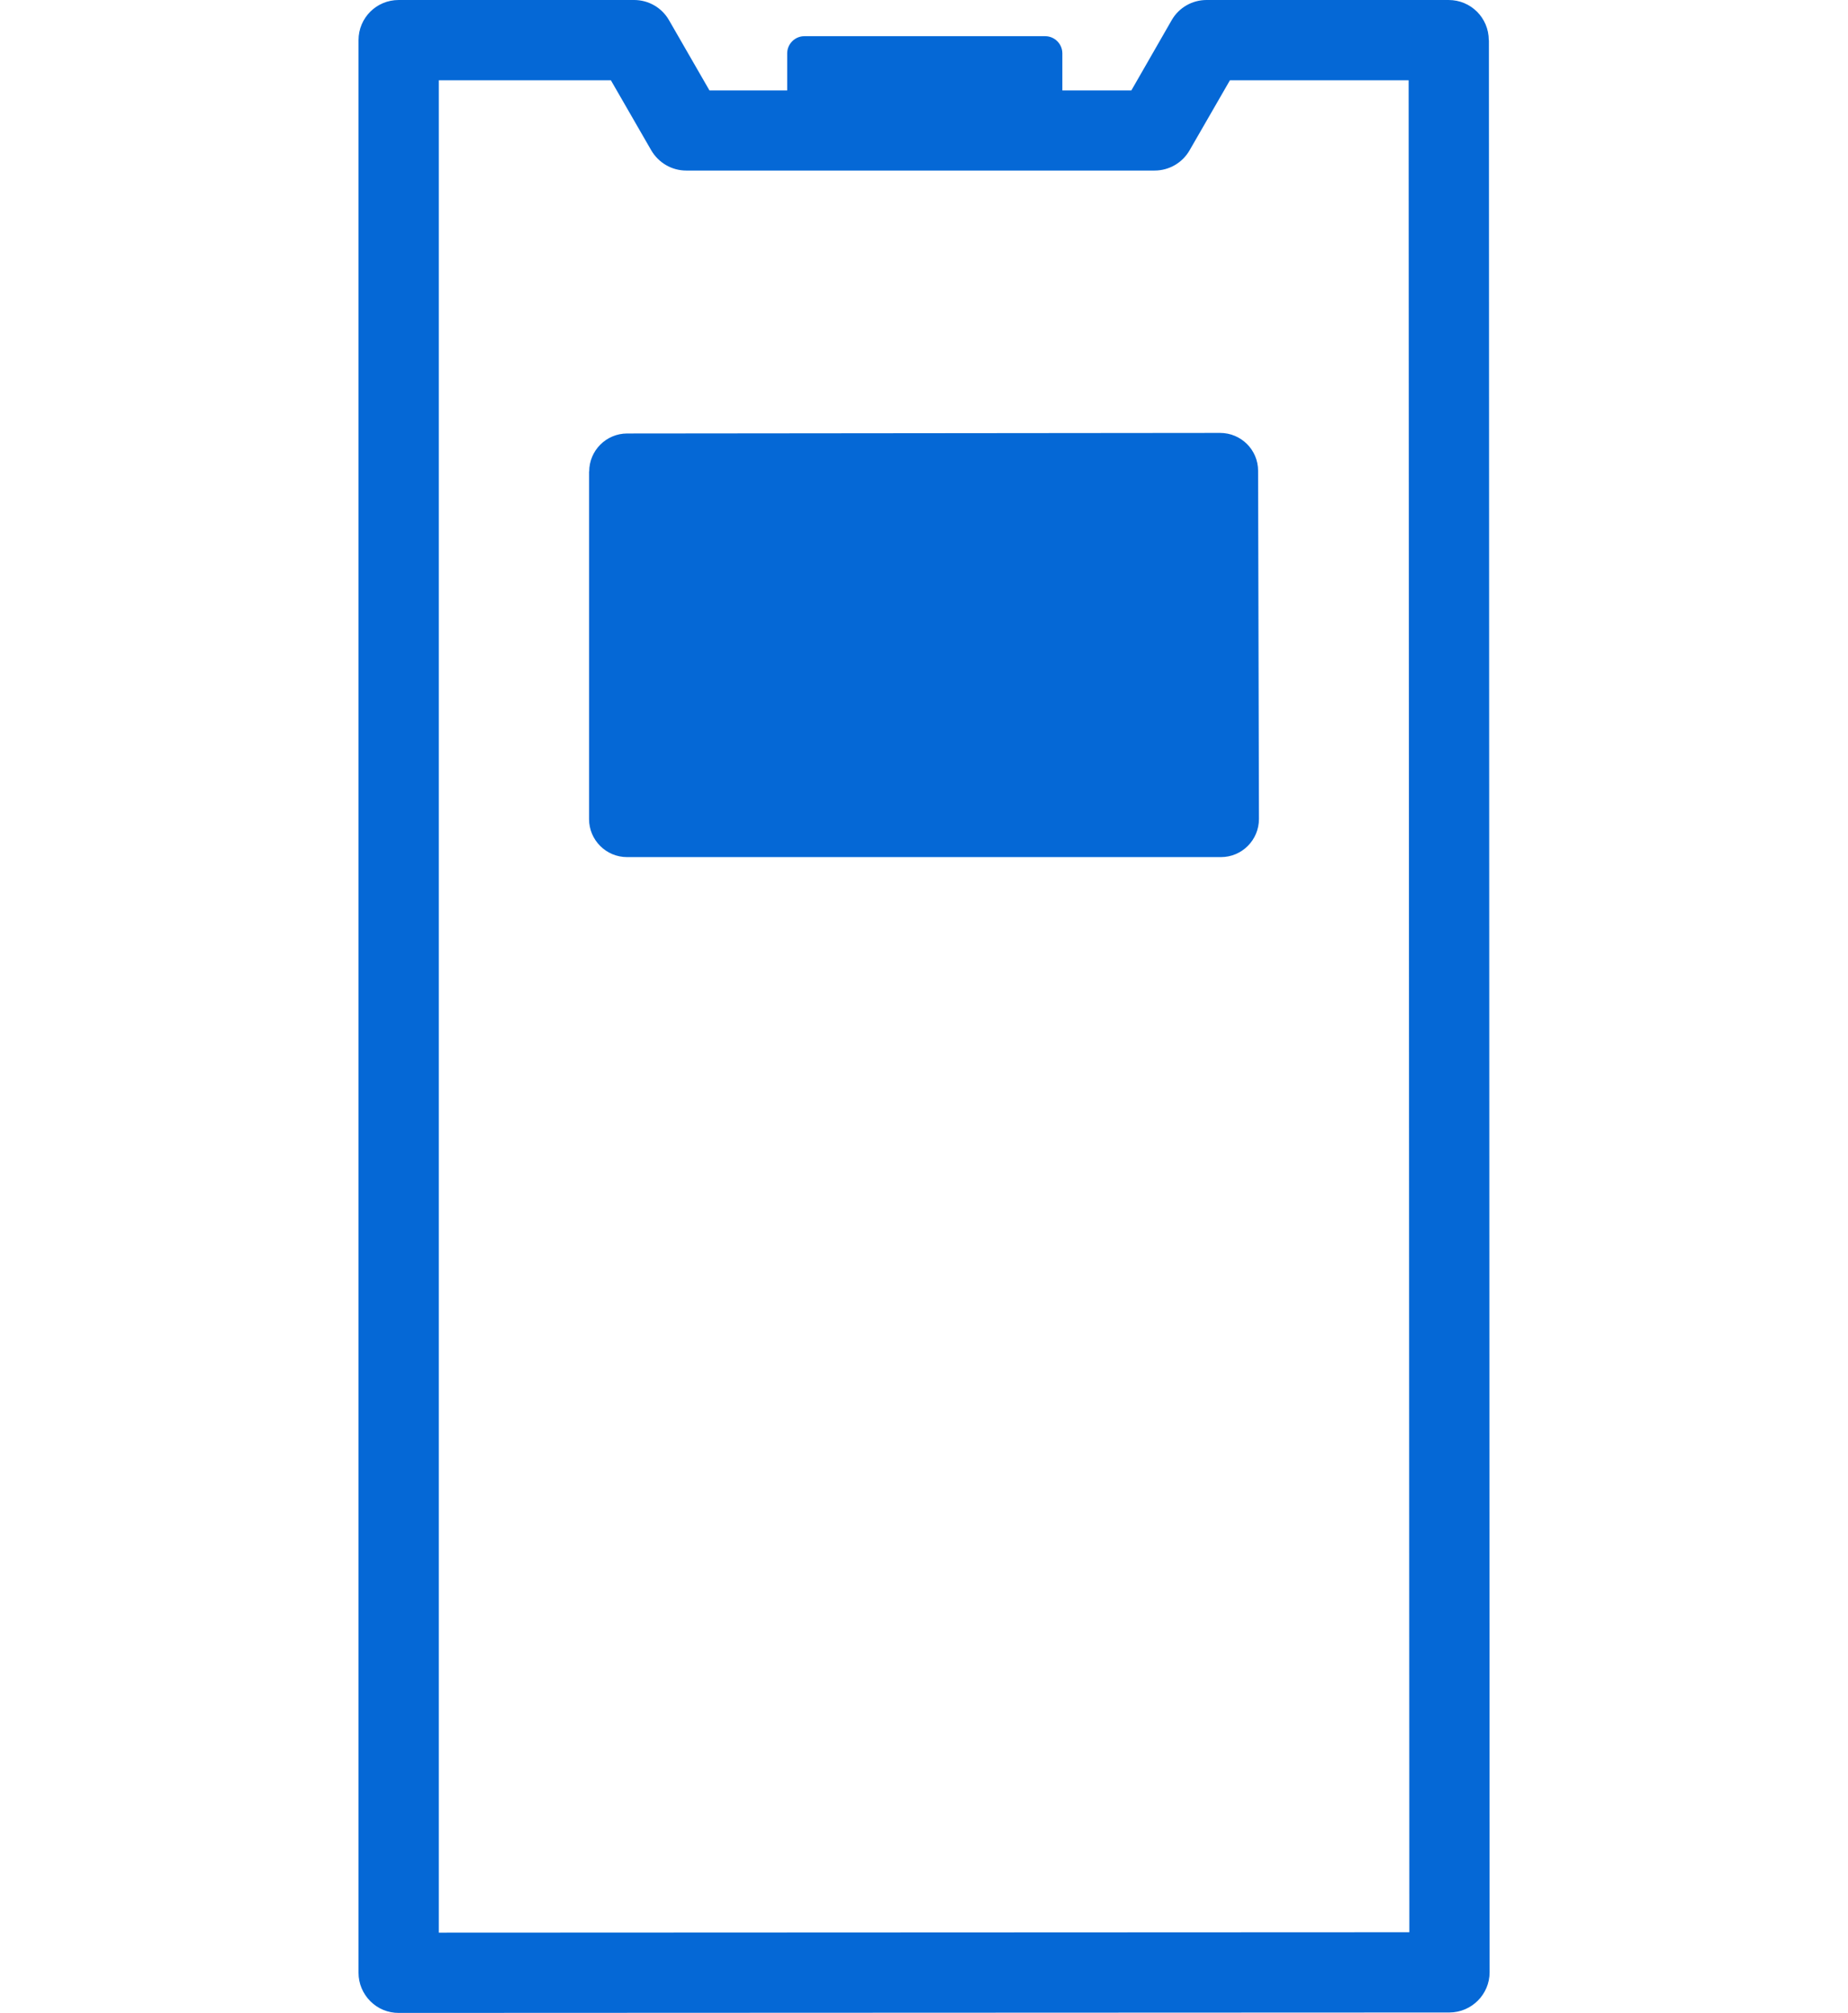 <svg viewBox="0 0 131.23 142.93" xmlns="http://www.w3.org/2000/svg" data-name="Layer 3" id="uuid-9dbc6894-3373-4d5e-91aa-52939d1ad99d">
  <defs>
    <style>
      .uuid-4b82dad7-4f8f-4d11-983a-c5ba384e37c2 {
        fill: #0568d6;
      }
    </style>
  </defs>
  <path d="M105.72,2.85c0-1.58-1.27-2.85-2.85-2.85h-17.19c-1.02,0-1.96.54-2.47,1.42l-2.87,5h-4.9v-2.63c0-.67-.55-1.22-1.22-1.22h-17.1c-.67,0-1.22.55-1.22,1.22v2.63h-5.52l-2.88-5c-.51-.88-1.45-1.42-2.47-1.42h-16.72c-1.58,0-2.85,1.27-2.85,2.85v137.23c0,.76.3,1.48.84,2.02s1.25.83,2.01.83l74.62-.03c1.58-.01,2.85-1.29,2.85-2.86l-.05-137.19ZM31.16,137.23V5.7h12.22l2.87,4.98c.52.88,1.45,1.43,2.48,1.43h33.26c1.03,0,1.97-.55,2.48-1.43l2.87-4.98h12.69l.05,131.5-68.92.03Z" class="uuid-4b82dad7-4f8f-4d11-983a-c5ba384e37c2"></path>
  <path d="M41.83,33.47v24.69c0,1.49,1.21,2.7,2.7,2.7h42.17c1.49,0,2.7-1.21,2.7-2.71l-.06-24.72c0-1.49-1.21-2.69-2.7-2.69l-42.1.04c-1.49,0-2.7,1.21-2.7,2.7Z" class="uuid-4b82dad7-4f8f-4d11-983a-c5ba384e37c2"></path>
</svg>